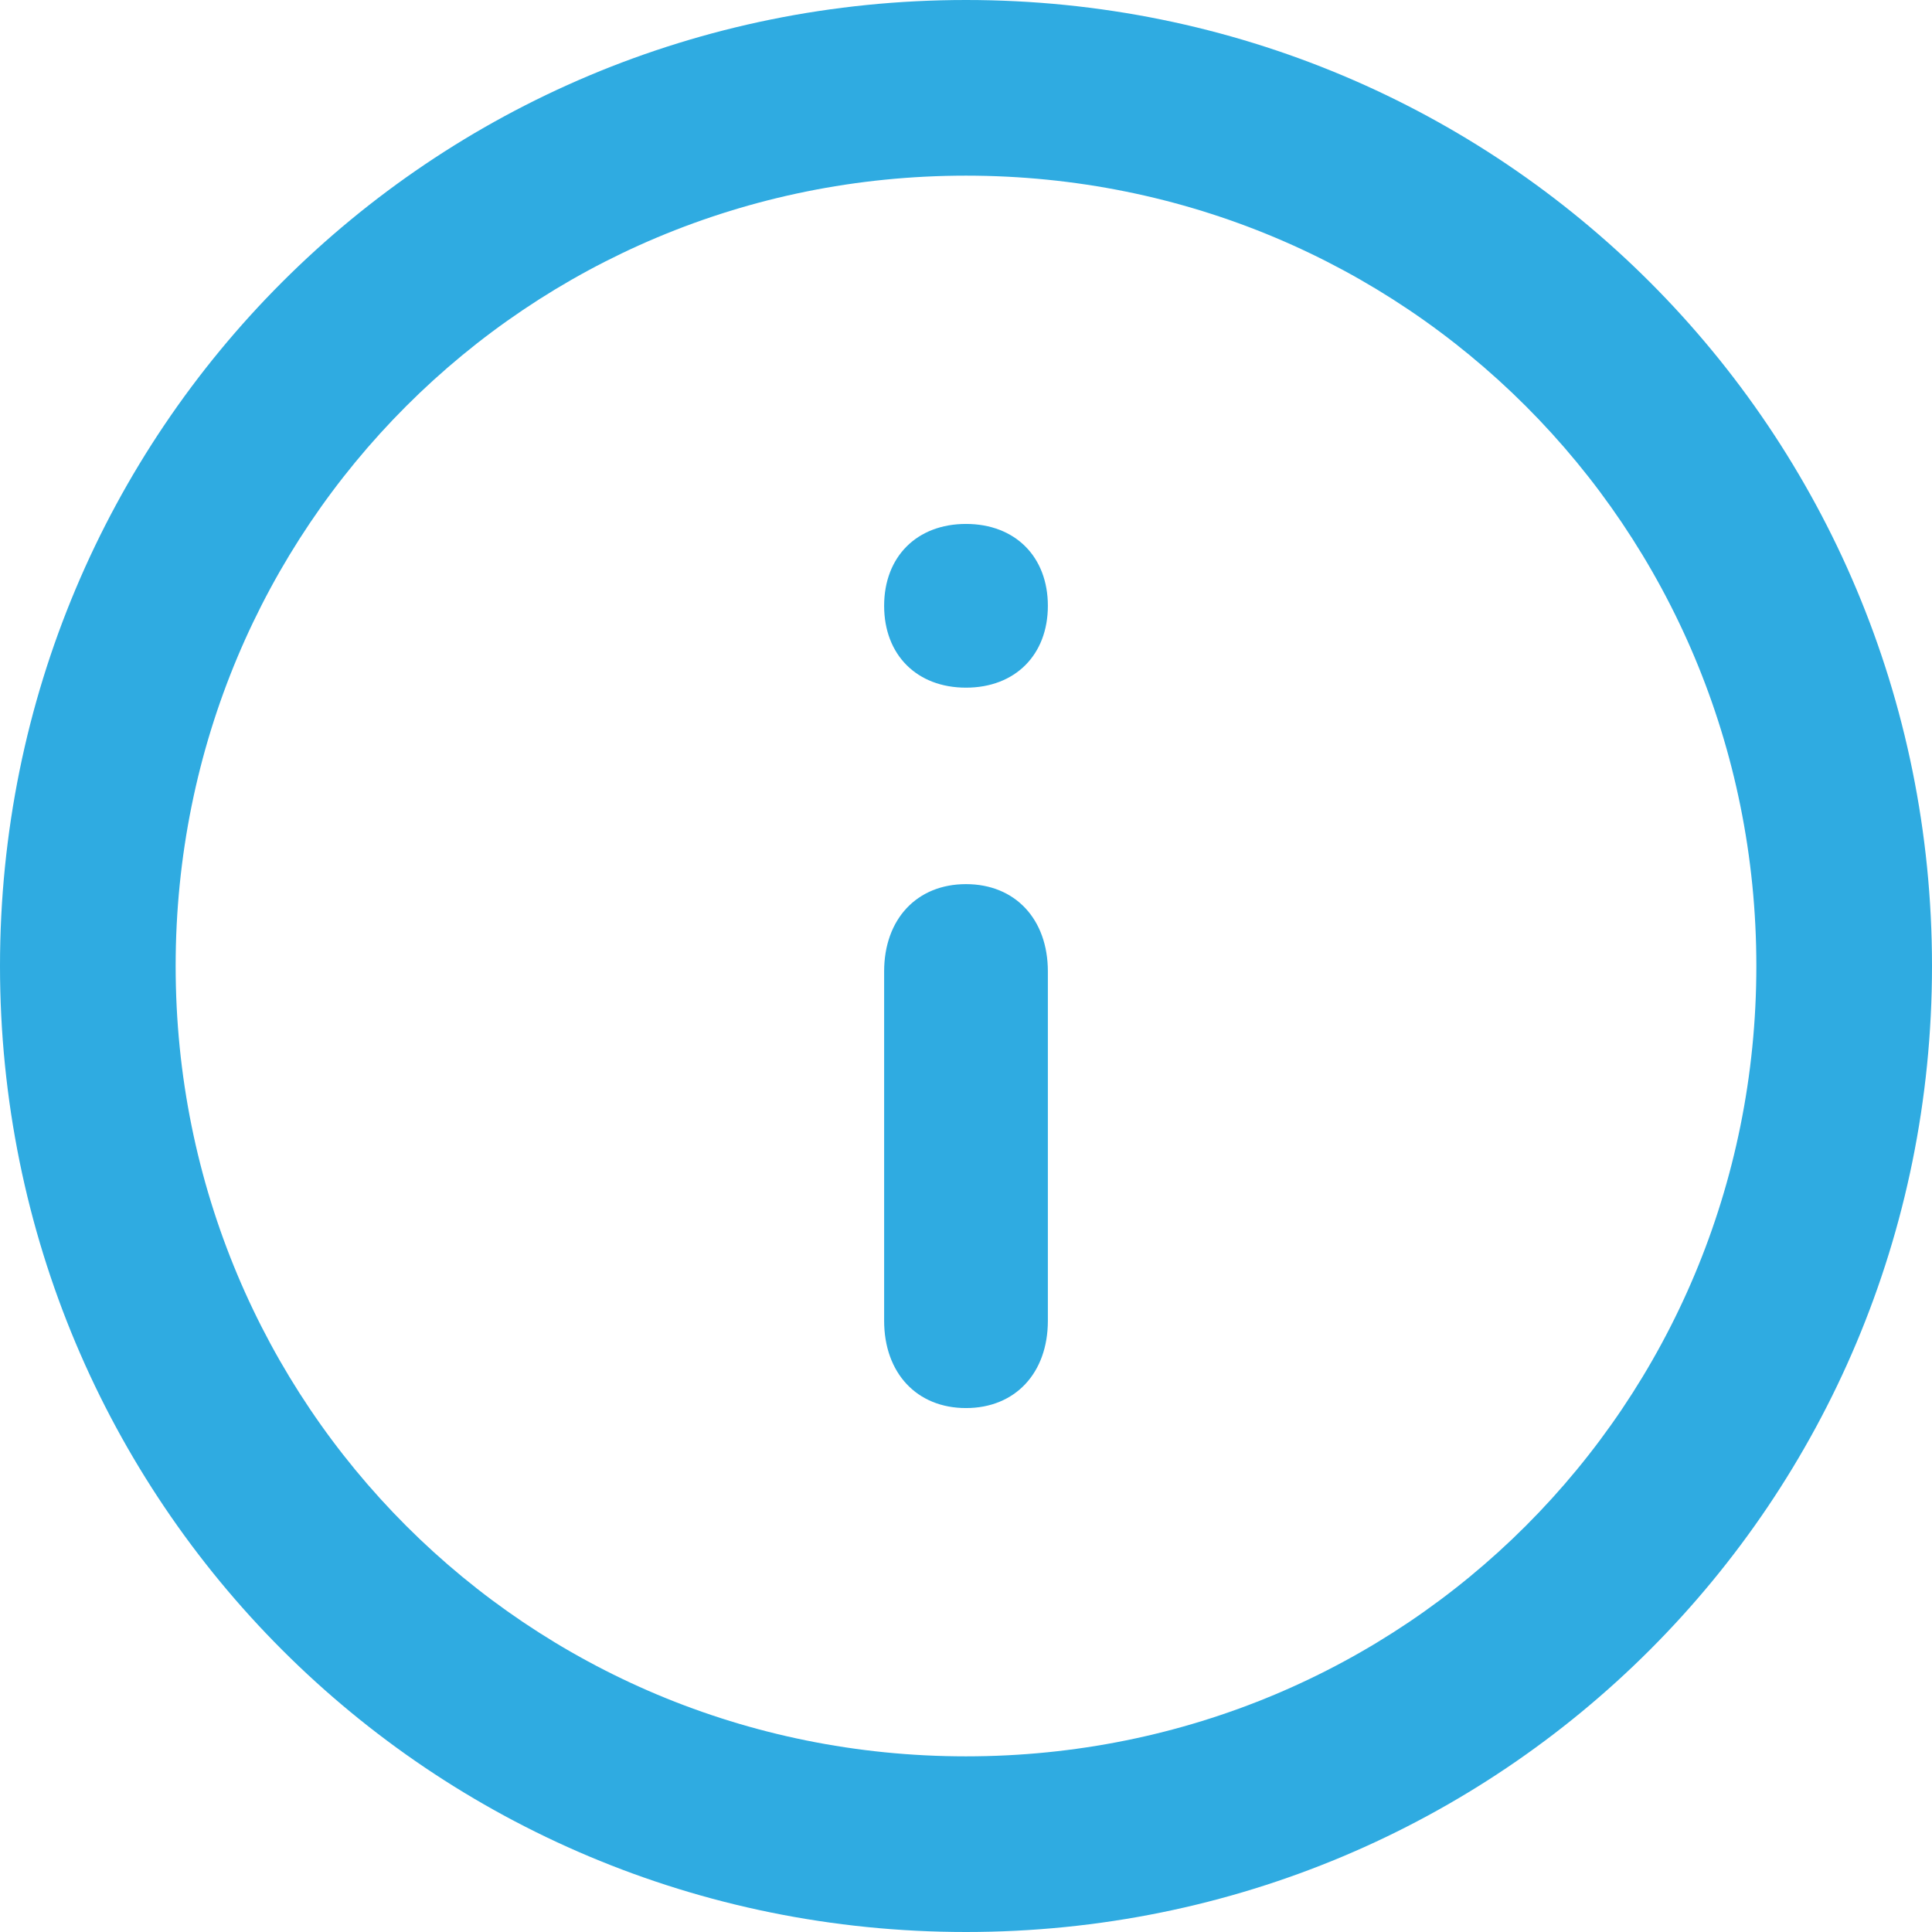 ﻿<?xml version="1.0" encoding="utf-8"?>
<svg version="1.1" xmlns:xlink="http://www.w3.org/1999/xlink" width="59px" height="59px" xmlns="http://www.w3.org/2000/svg">
  <defs>
    <pattern id="BGPattern" patternUnits="userSpaceOnUse" />
    <mask fill="white" id="Clip12">
      <path d="M 29.5 59  C 13.141 59  0 45.859  0 29.5  C 0 13.141  13.141 0  29.5 0  C 45.859 0  59 13.141  59 29.5  C 59 45.859  45.859 59  29.5 59  Z M 29.5 5.364  C 16.091 5.364  5.364 16.091  5.364 29.5  C 5.364 42.909  16.091 53.636  29.5 53.636  C 42.909 53.636  53.636 42.909  53.636 29.5  C 53.636 16.091  42.909 5.364  29.5 5.364  Z M 27 18.667  C 27 17.067  28 16  29.5 16  C 31 16  32 17.067  32 18.667  L 32 29.333  C 32 30.933  31 32  29.5 32  C 28 32  27 30.933  27 29.333  L 27 18.667  Z M 27 40.5  C 27 39  28 38  29.5 38  C 31 38  32 39  32 40.5  C 32 42  31 43  29.5 43  C 28 43  27 42  27 40.5  Z " fill-rule="evenodd" />
    </mask>
  </defs>
  <g transform="rotate(180 29.5 29.5)">
    <g transform="matrix(1 0 0 1 -1399 -2736 )">
      <path d="M 29.5 59  C 13.141 59  0 45.859  0 29.5  C 0 13.141  13.141 0  29.5 0  C 45.859 0  59 13.141  59 29.5  C 59 45.859  45.859 59  29.5 59  Z M 29.5 5.364  C 16.091 5.364  5.364 16.091  5.364 29.5  C 5.364 42.909  16.091 53.636  29.5 53.636  C 42.909 53.636  53.636 42.909  53.636 29.5  C 53.636 16.091  42.909 5.364  29.5 5.364  Z M 27 18.667  C 27 17.067  28 16  29.5 16  C 31 16  32 17.067  32 18.667  L 32 29.333  C 32 30.933  31 32  29.5 32  C 28 32  27 30.933  27 29.333  L 27 18.667  Z M 27 40.5  C 27 39  28 38  29.5 38  C 31 38  32 39  32 40.5  C 32 42  31 43  29.5 43  C 28 43  27 42  27 40.5  Z " fill-rule="nonzero" fill="#2fabe1" stroke="none" transform="matrix(1 0 0 1 1399 2736 )" class="fill" />
      <path d="M 29.5 59  C 13.141 59  0 45.859  0 29.5  C 0 13.141  13.141 0  29.5 0  C 45.859 0  59 13.141  59 29.5  C 59 45.859  45.859 59  29.5 59  Z " stroke-width="0" stroke-dasharray="0" stroke="rgba(255, 255, 255, 0)" fill="none" transform="matrix(1 0 0 1 1399 2736 )" class="stroke" mask="url(#Clip12)" />
      <path d="M 29.5 5.364  C 16.091 5.364  5.364 16.091  5.364 29.5  C 5.364 42.909  16.091 53.636  29.5 53.636  C 42.909 53.636  53.636 42.909  53.636 29.5  C 53.636 16.091  42.909 5.364  29.5 5.364  Z " stroke-width="0" stroke-dasharray="0" stroke="rgba(255, 255, 255, 0)" fill="none" transform="matrix(1 0 0 1 1399 2736 )" class="stroke" mask="url(#Clip12)" />
      <path d="M 27 18.667  C 27 17.067  28 16  29.5 16  C 31 16  32 17.067  32 18.667  L 32 29.333  C 32 30.933  31 32  29.5 32  C 28 32  27 30.933  27 29.333  L 27 18.667  Z " stroke-width="0" stroke-dasharray="0" stroke="rgba(255, 255, 255, 0)" fill="none" transform="matrix(1 0 0 1 1399 2736 )" class="stroke" mask="url(#Clip12)" />
      <path d="M 27 40.5  C 27 39  28 38  29.5 38  C 31 38  32 39  32 40.5  C 32 42  31 43  29.5 43  C 28 43  27 42  27 40.5  Z " stroke-width="0" stroke-dasharray="0" stroke="rgba(255, 255, 255, 0)" fill="none" transform="matrix(1 0 0 1 1399 2736 )" class="stroke" mask="url(#Clip12)" />
    </g>
  </g>
</svg>